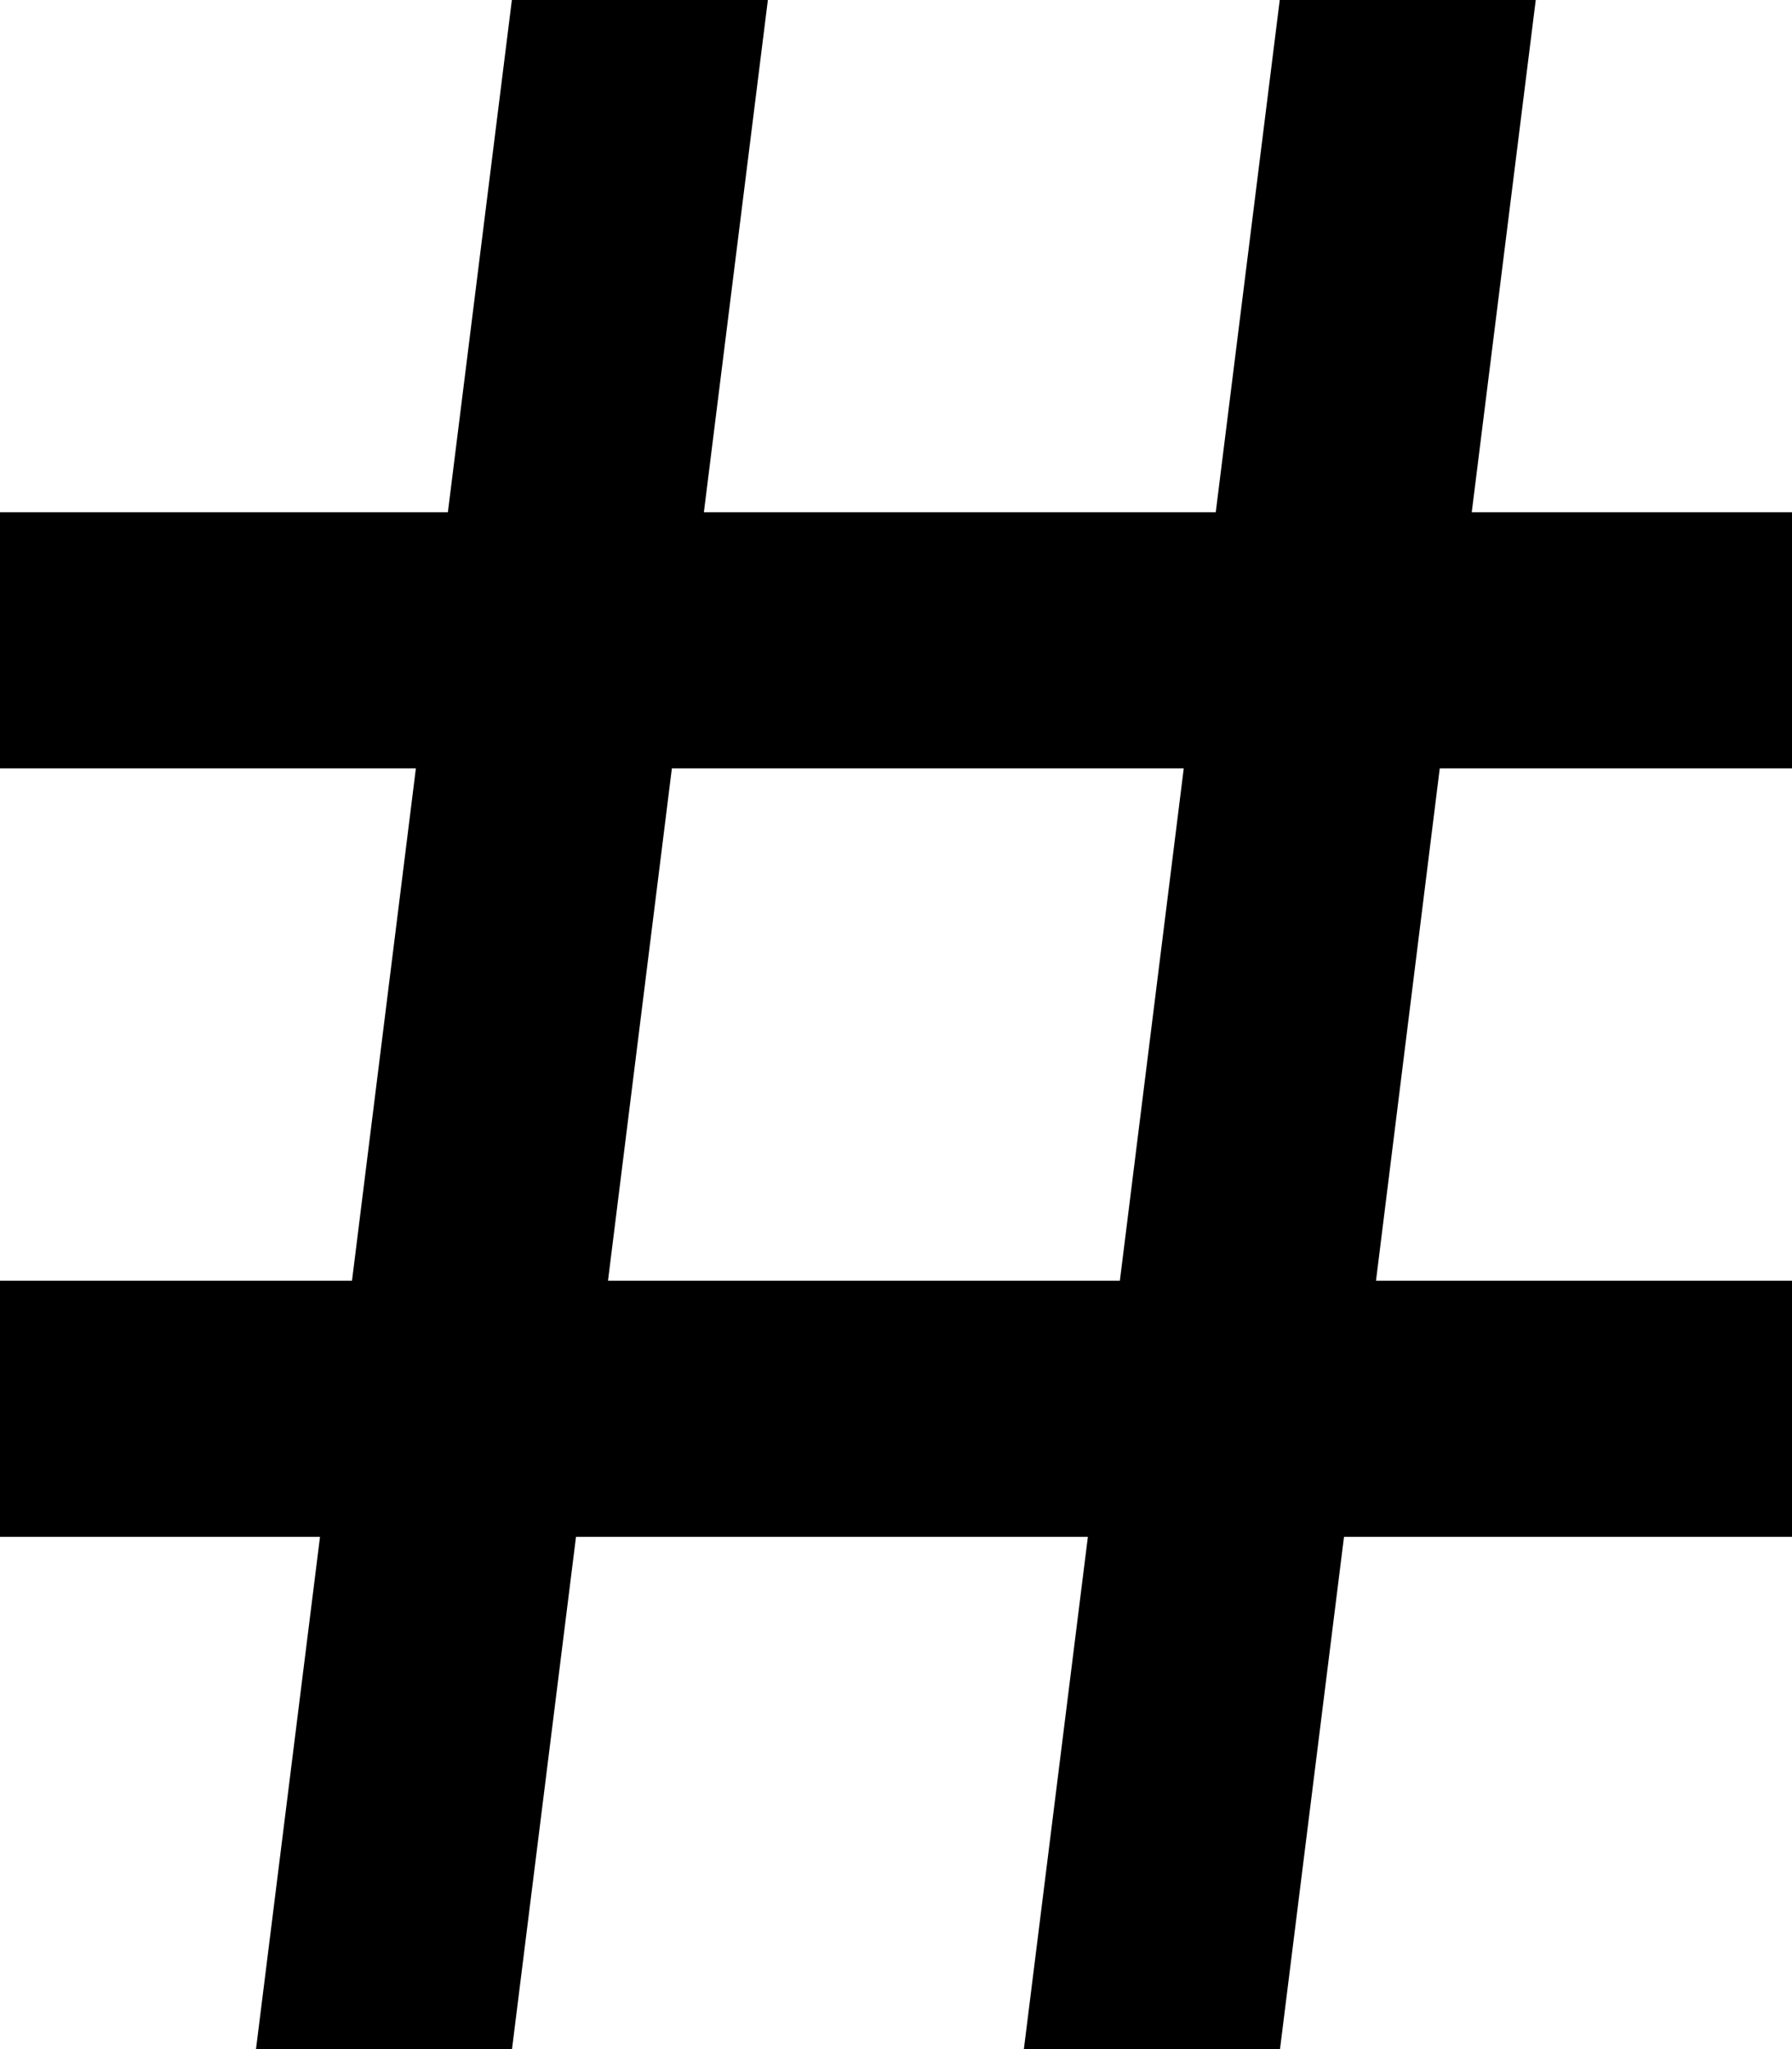 <?xml version="1.0" encoding="utf-8"?>
<!DOCTYPE svg PUBLIC "-//W3C//DTD SVG 1.1//EN" "http://www.w3.org/Graphics/SVG/1.1/DTD/svg11.dtd">
<svg version="1.1" xmlns="http://www.w3.org/2000/svg" xmlns:xlink="http://www.w3.org/1999/xlink" width="28" height="32" viewBox="0 0 28 32">

	<path d="M28 12v-4h-5.004l1-8h-4l-1 8h-7.998l1-8h-4l-1 8h-6.998v4h6.498l-0.998 8h-5.5v4h5l-1 8h4l1-8h7.998l-1 8h4.002l1-8h7v-4h-6.5l0.996-8h5.504zM17.498 20h-7.998l0.998-8h7.998l-0.998 8z"></path>
</svg>
